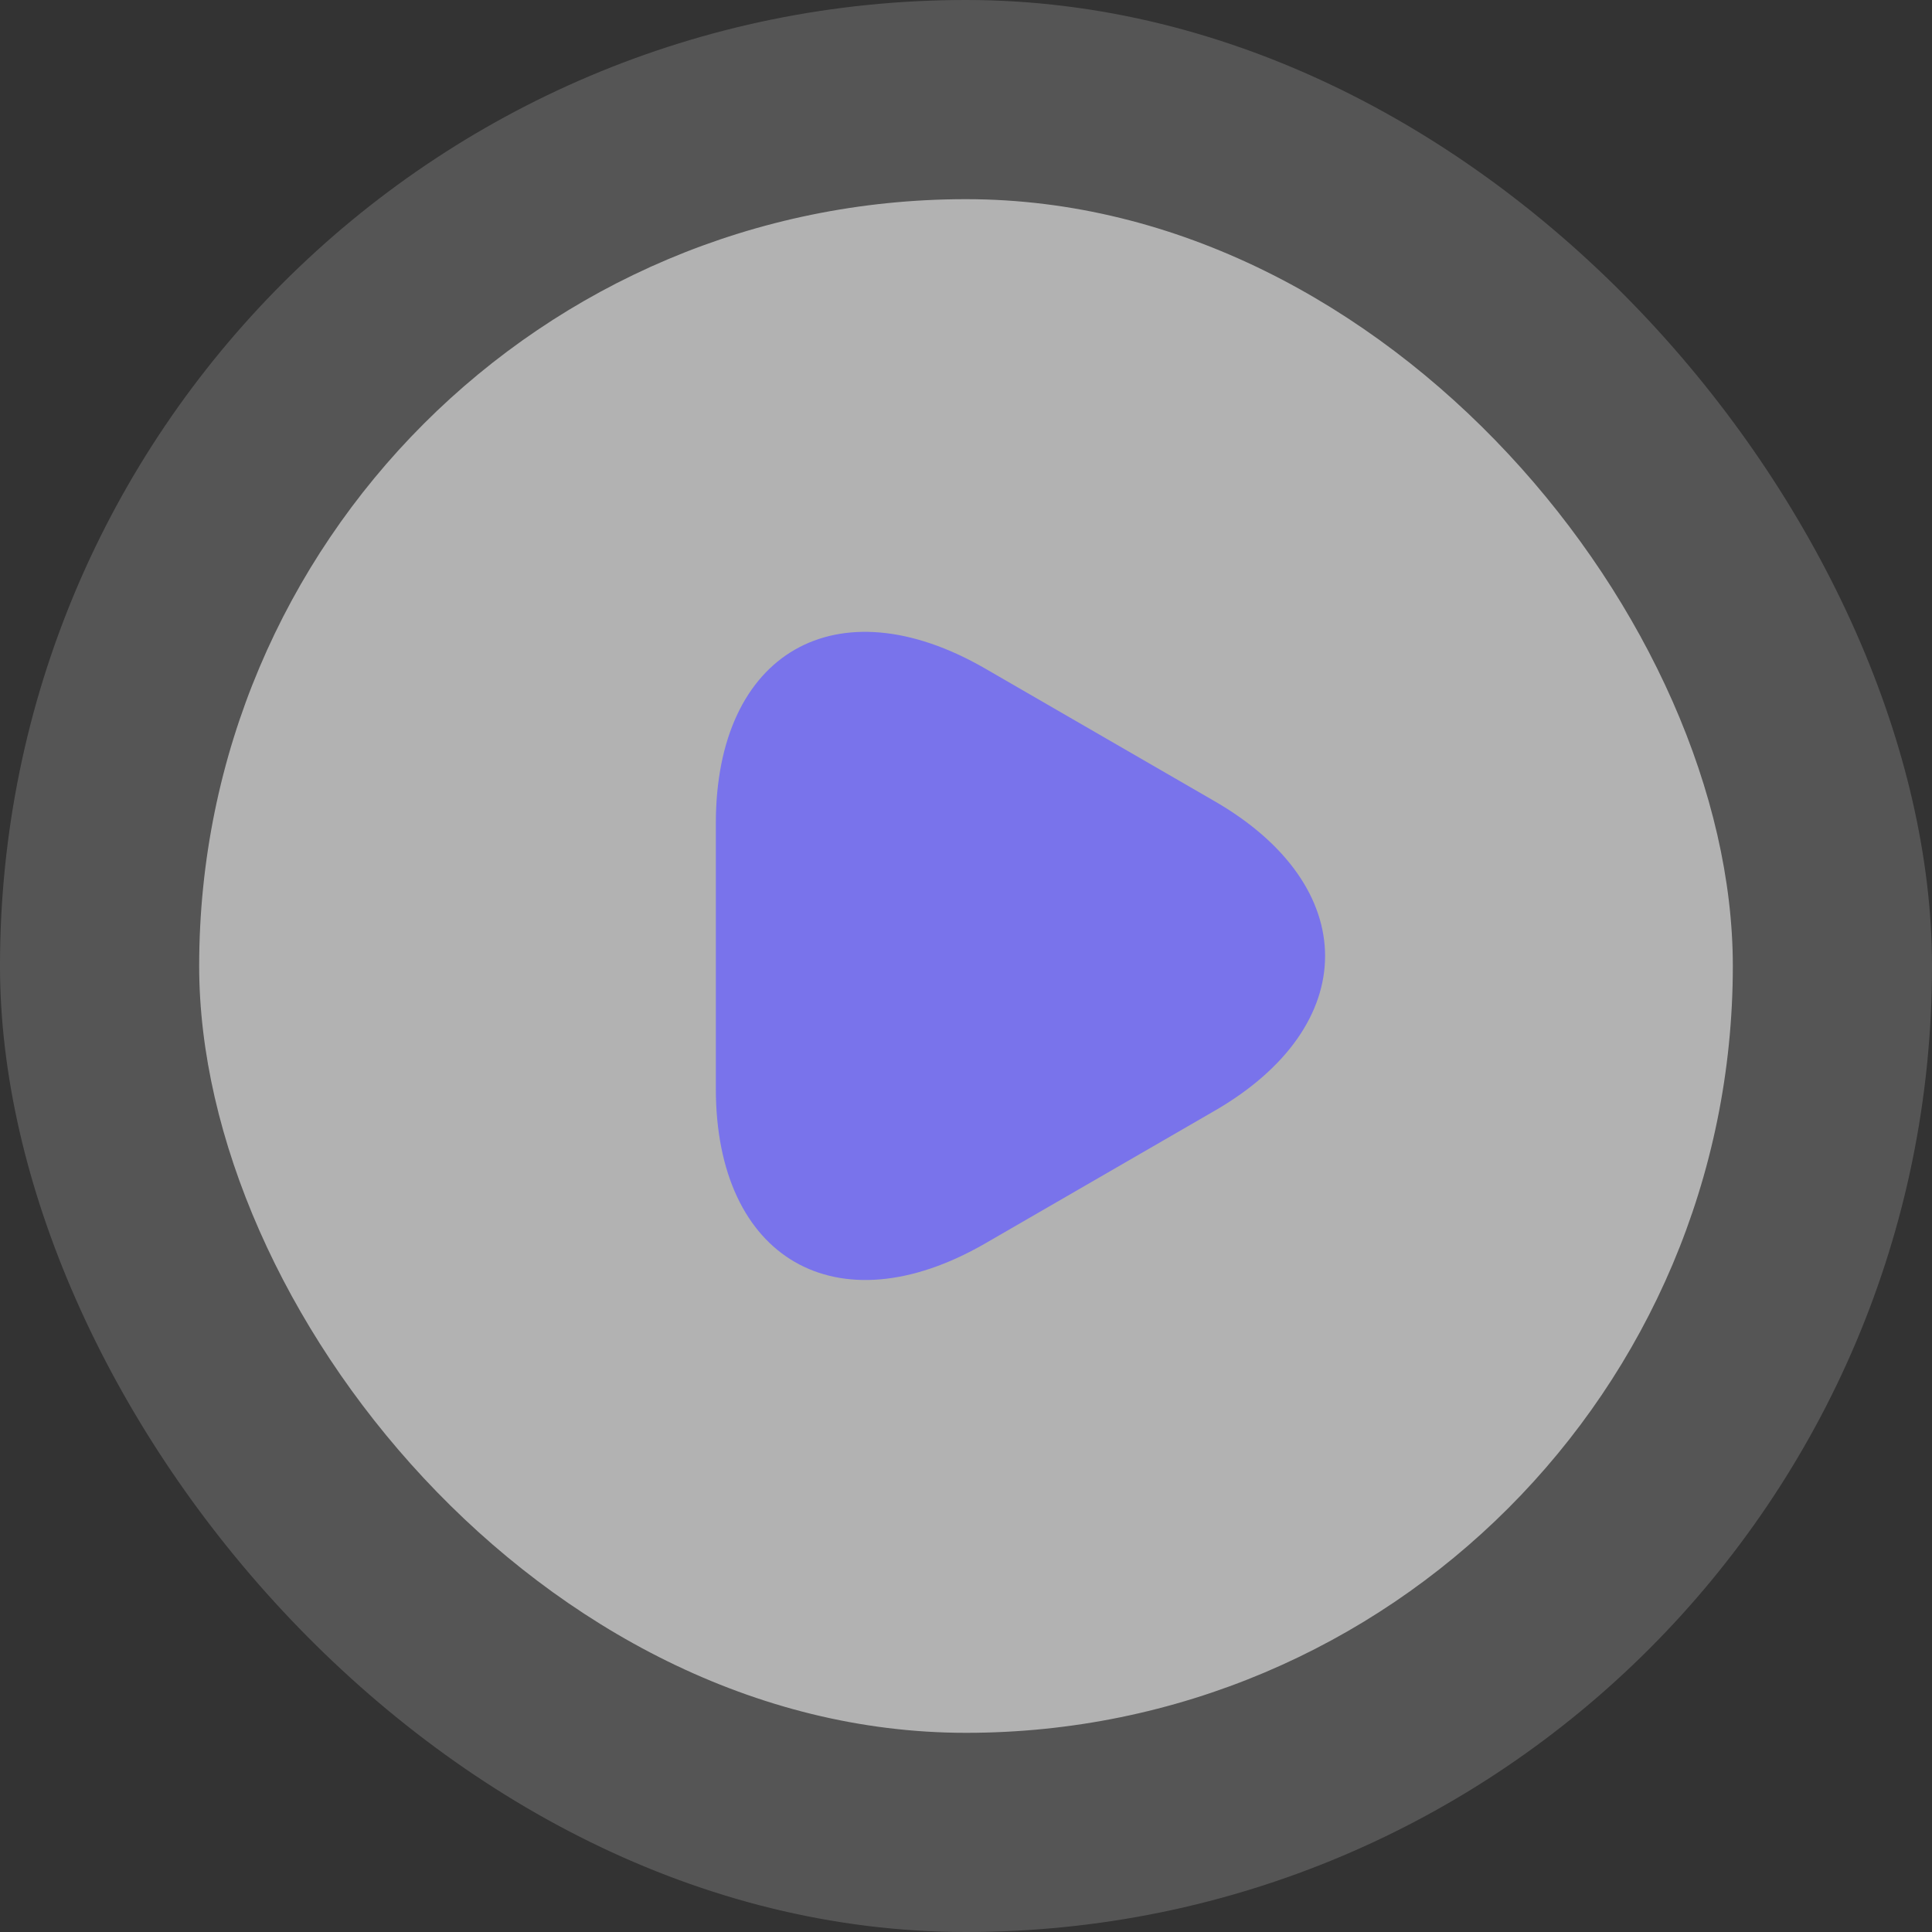 <svg width="97" height="97" viewBox="0 0 97 97" fill="none" xmlns="http://www.w3.org/2000/svg">
<rect x="0" y="0" width="97" height="97" fill="#333333" stroke="none"/>
<rect width="97" height="97" rx="48.5" fill="white" fill-opacity="0.17"/>
<rect x="10" y="10" width="77" height="77" rx="38.5" fill="white" fill-opacity="0.55"/>
<path d="M35.94 47.998V41.338C35.94 32.743 42.014 29.278 49.44 33.553L55.2 36.883L60.959 40.213C68.385 44.488 68.385 51.508 60.959 55.783L55.2 59.113L49.44 62.443C42.014 66.718 35.94 63.208 35.94 54.658V47.998Z" fill="#7973EB"/>
</svg>
